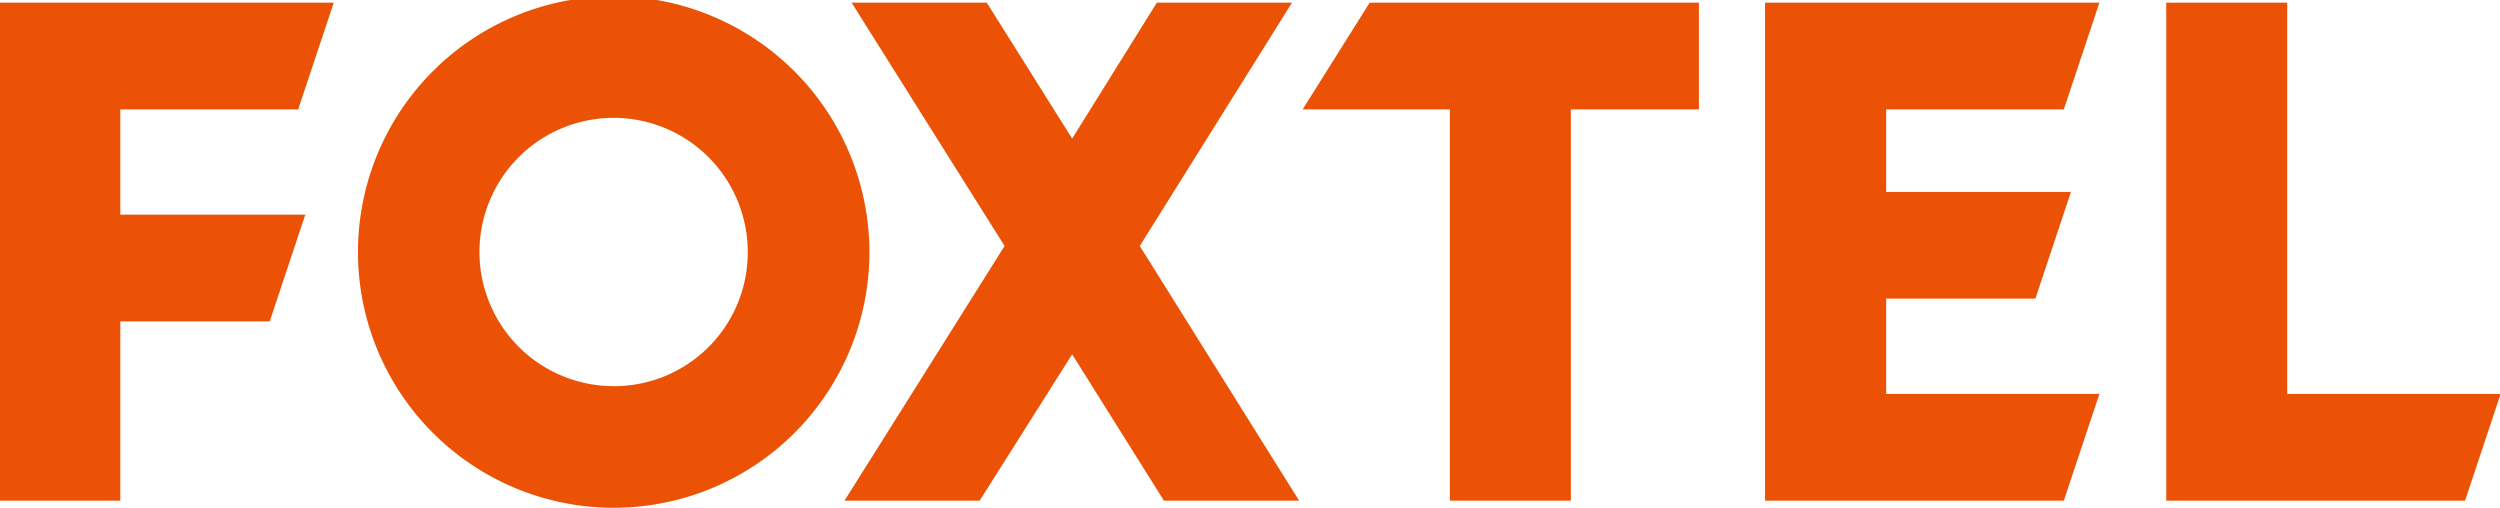 <svg id="Wordmark" xmlns="http://www.w3.org/2000/svg" viewBox="100 98 615 125"><defs><style>.cls-1{fill:#eb5205;}</style></defs><path class="cls-1" d="M173.35,124.91l8.75-26.25H99.85v122.5H129.6v-44.1h36.75l8.75-26.25H129.6v-25.9Zm77.7-27.82a62.91,62.91,0,1,0,62.83,63A63,63,0,0,0,251.05,97.09Zm0,95.9a33,33,0,1,1,32.9-32.9A32.9,32.9,0,0,1,251.05,193ZM417.83,98.66H384.58l-20.83,33.43-21-33.43H309.5l37.63,59.85-39.38,62.65H341l22.75-36,22.58,36h33.25l-39.2-62.65Zm2.62,26.25h36.22v96.25h29.76V124.91h31.5V98.66h-81Zm187.25,0,8.75-26.25H534.2v122.5h73.5l8.75-26.25H564V171.46H600.7l8.75-26.25H564v-20.3Zm54.95,70V98.66H632.9v122.5h73.5l8.75-26.25Z"/></svg>
